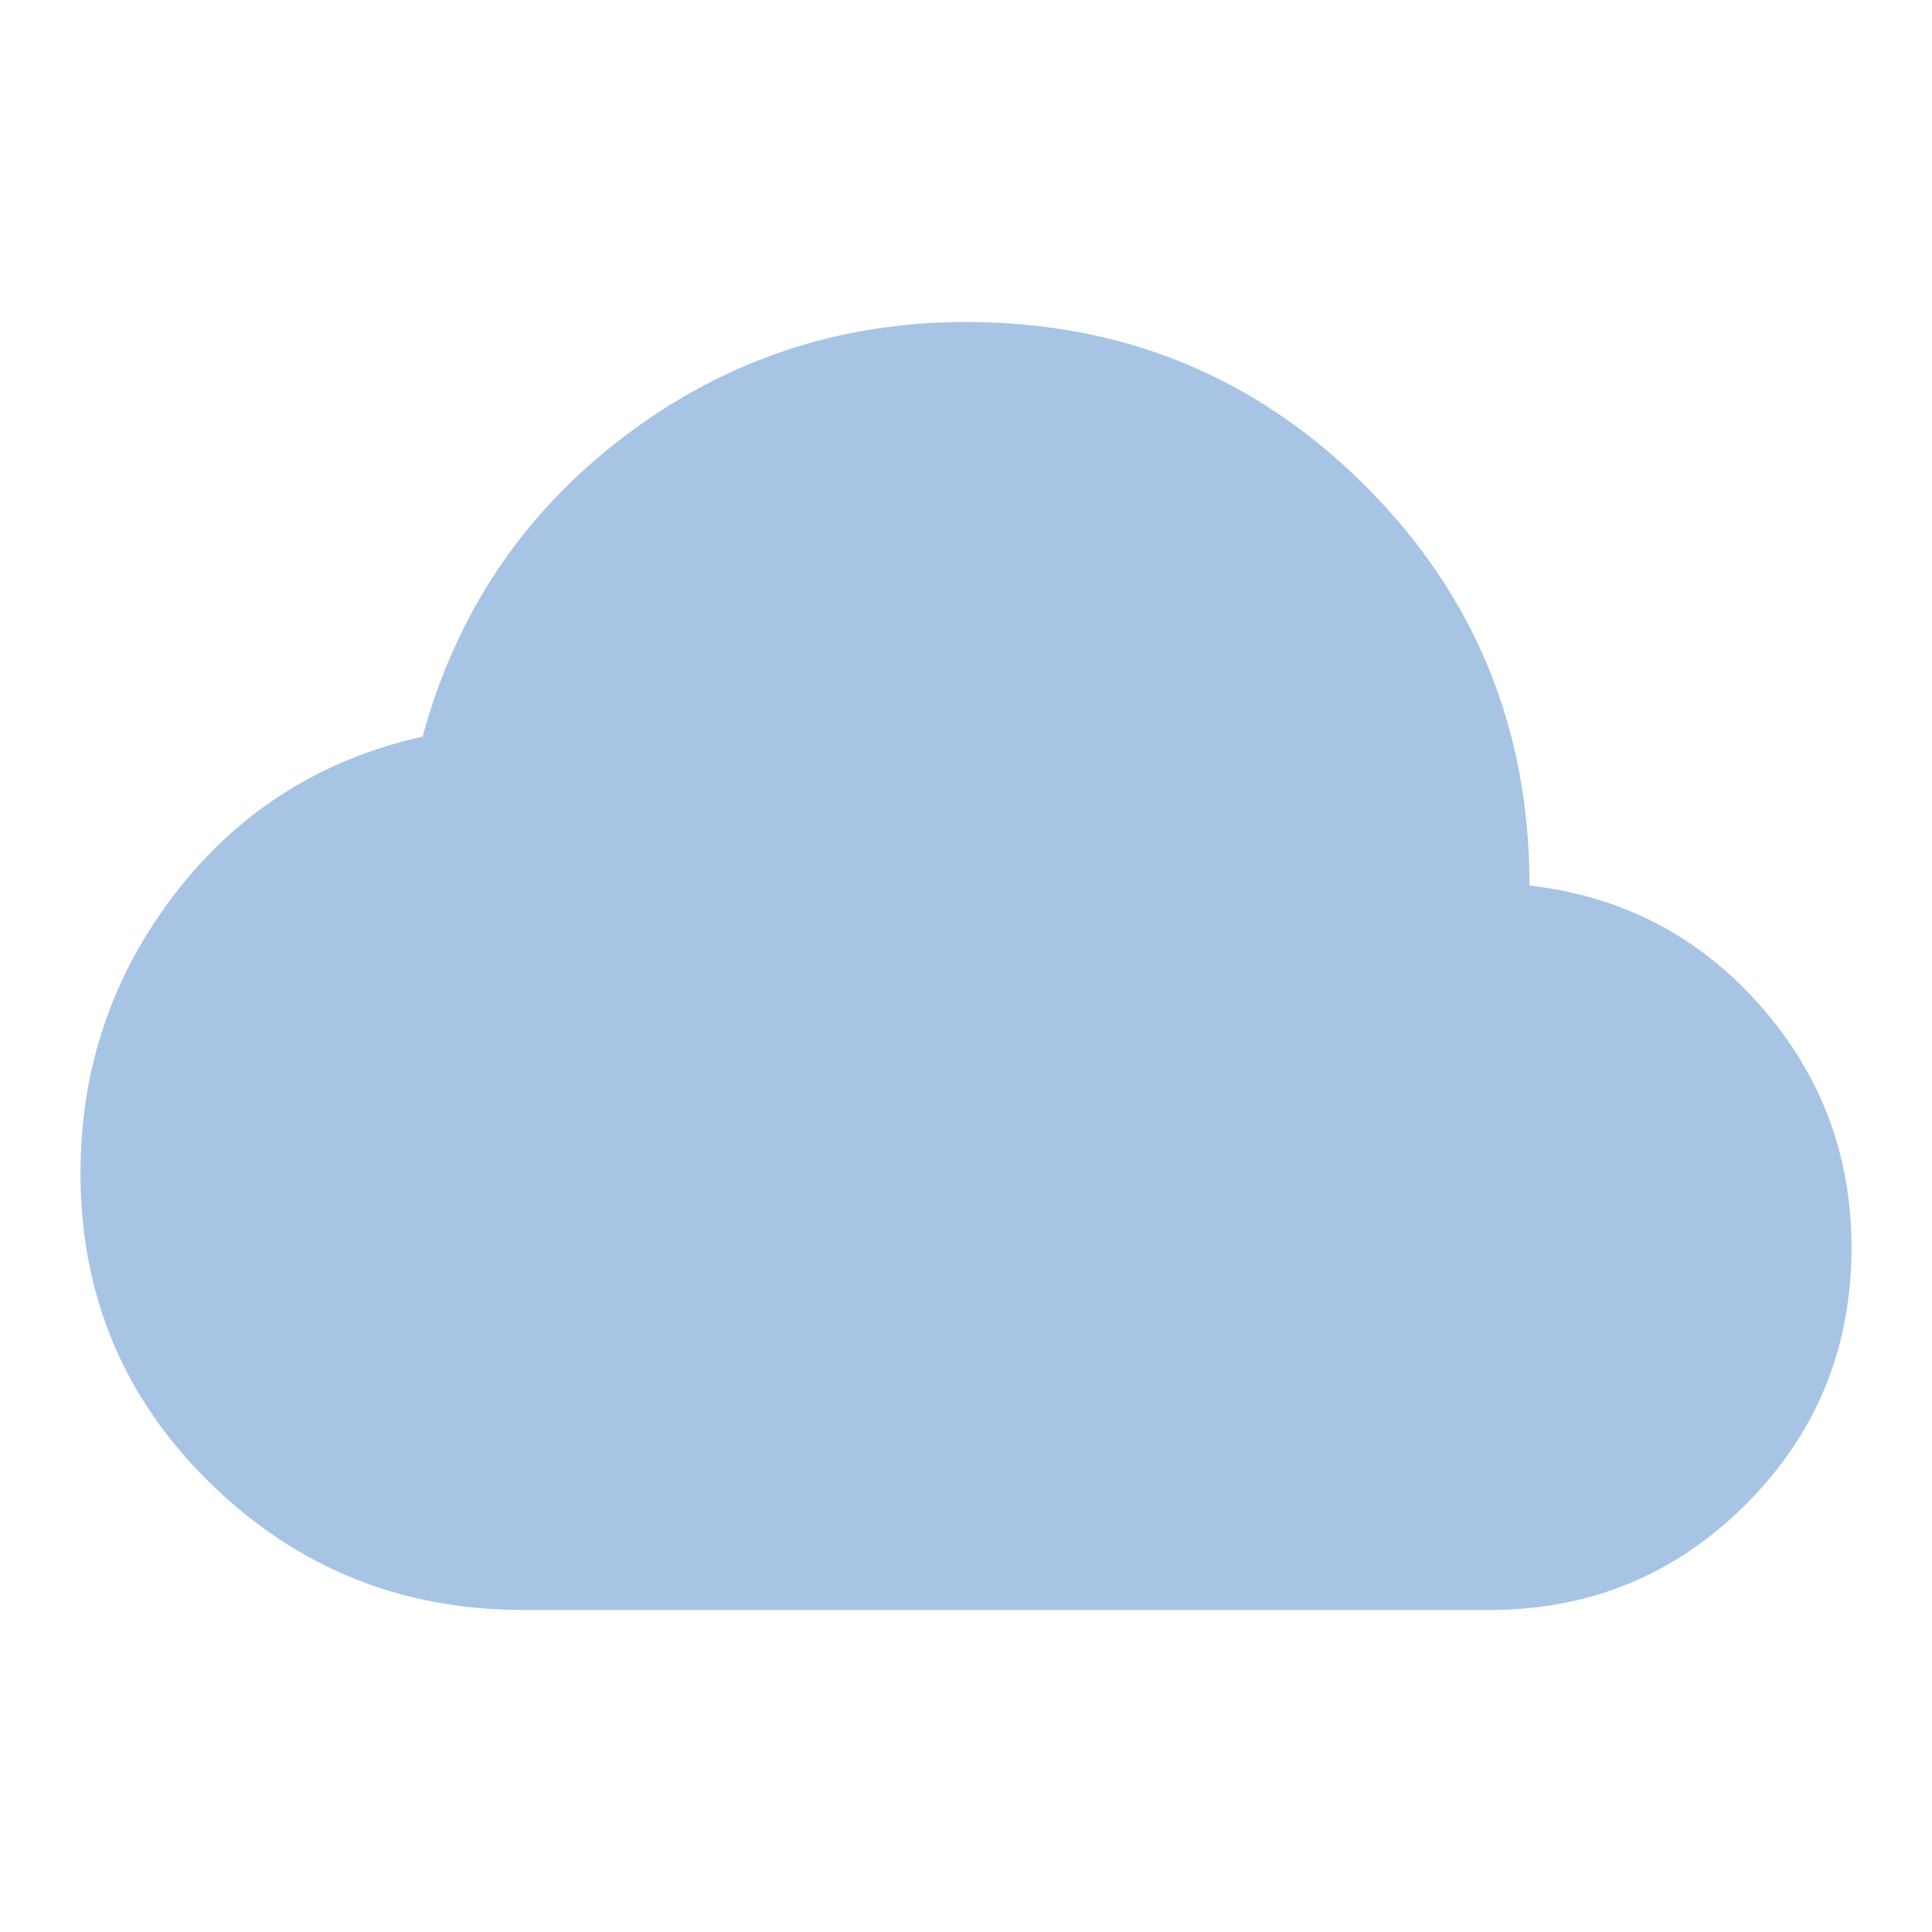 <svg xmlns="http://www.w3.org/2000/svg" height="24px" viewBox="0 -960 960 960" width="24px" fill="#A7C4E5"><path d="M260-160q-91 0-155.5-63T40-377q0-78 47-139t123-78q25-92 100-149t170-57q117 0 198.5 81.5T760-520q69 8 114.5 59.5T920-340q0 75-52.5 127.5T740-160H260Z"/></svg>